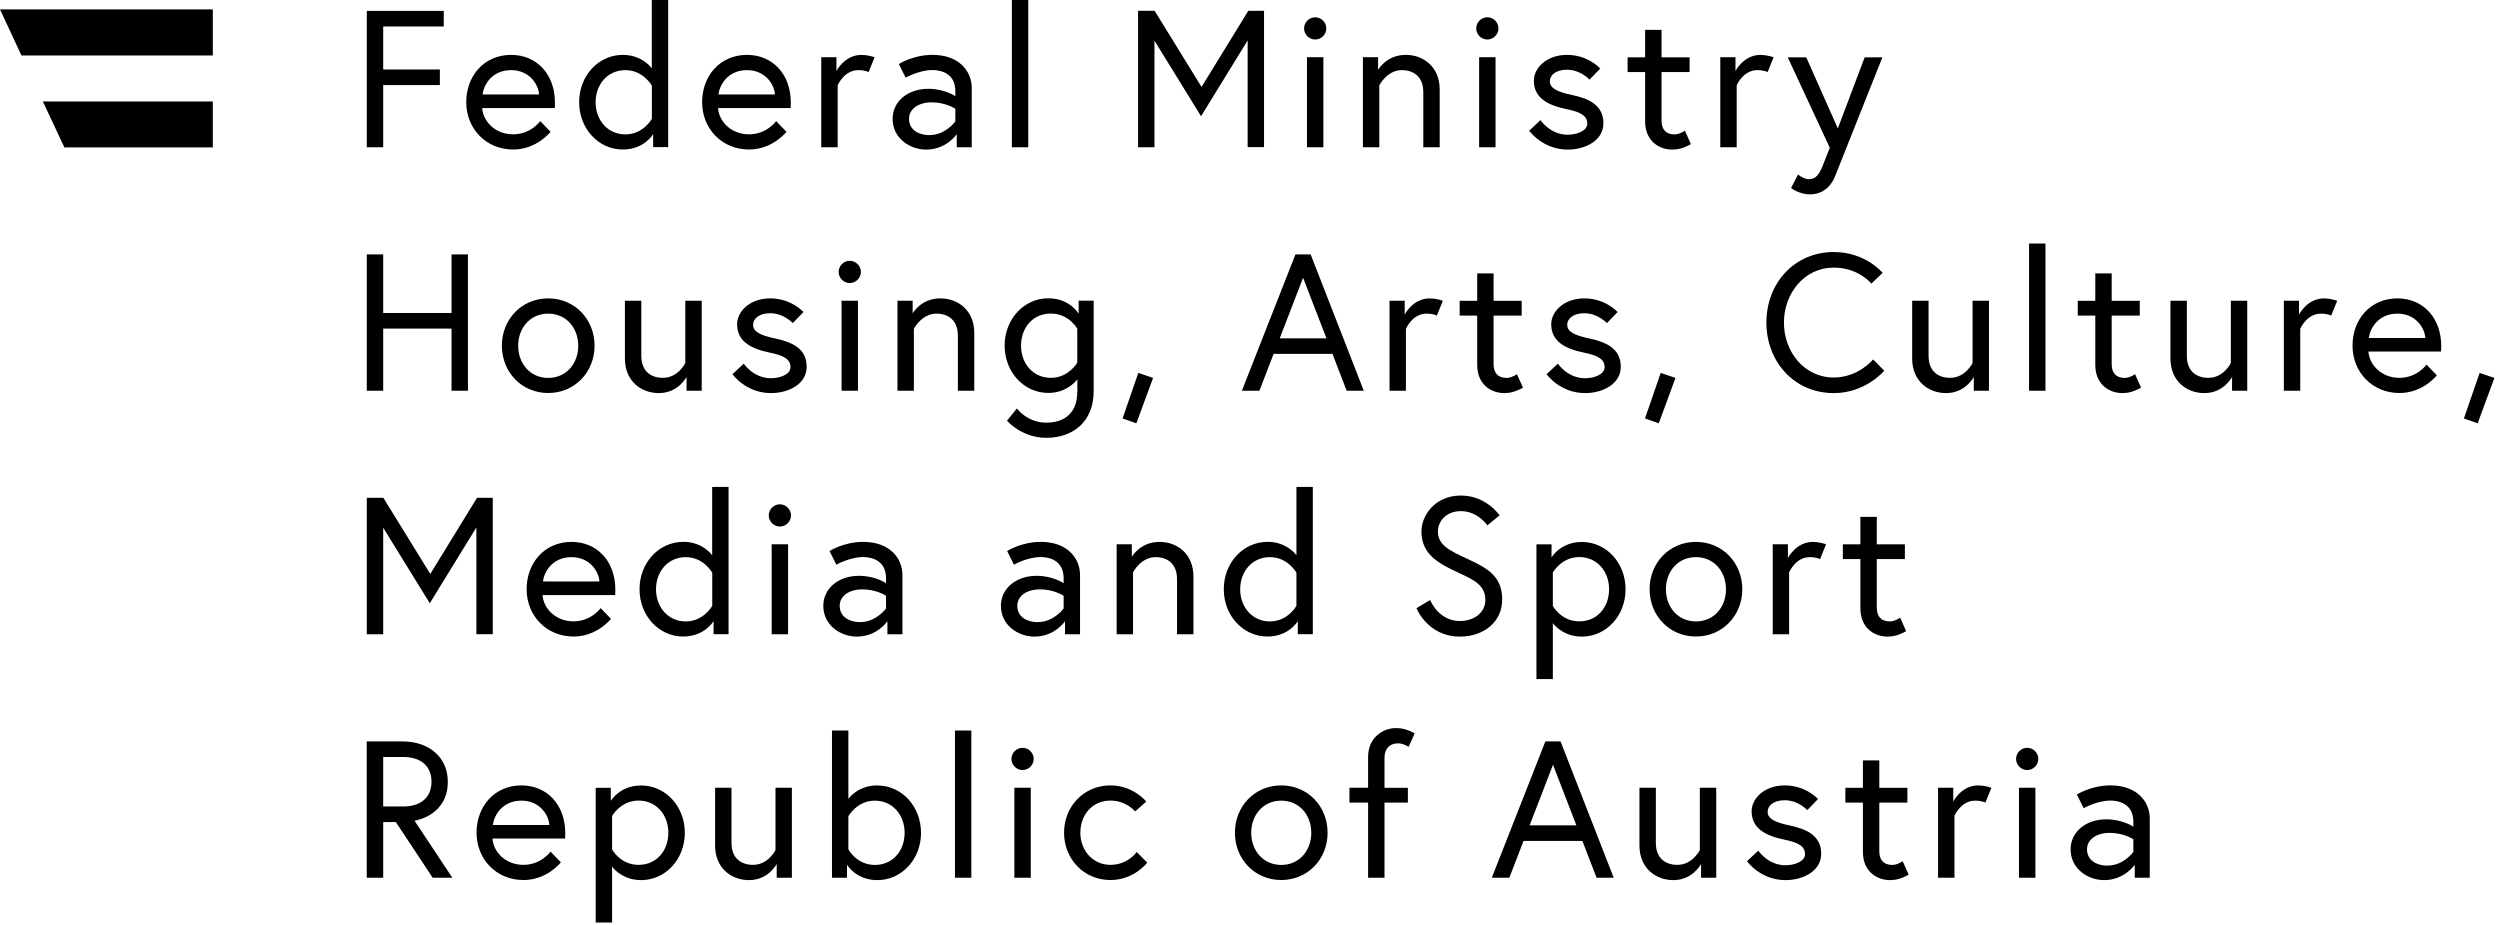 <?xml version="1.0" encoding="UTF-8" standalone="no"?>
<!DOCTYPE svg PUBLIC "-//W3C//DTD SVG 1.1//EN" "http://www.w3.org/Graphics/SVG/1.1/DTD/svg11.dtd">
<svg width="100%" height="100%" viewBox="0 0 308 114" version="1.1" xmlns="http://www.w3.org/2000/svg" xmlns:xlink="http://www.w3.org/1999/xlink" xml:space="preserve" xmlns:serif="http://www.serif.com/" style="fill-rule:evenodd;clip-rule:evenodd;stroke-linejoin:round;stroke-miterlimit:2;">
    <g transform="matrix(1,0,0,1,-17.01,-15.85)">
        <path d="M276.67,122.5C275.42,122.5 274.13,121.92 274.13,120.48C274.13,119.33 275.21,118.46 276.94,118.46C278.67,118.46 279.84,119.25 279.84,119.25L279.84,120.81C279.84,120.81 278.64,122.49 276.67,122.49M277.03,112.61C274.61,112.61 272.88,113.74 272.88,113.74L273.72,115.42C273.72,115.42 275.35,114.48 277.03,114.48C277.92,114.48 279.84,114.79 279.84,117.1L279.84,117.7C279.84,117.7 278.54,116.79 276.5,116.79C274,116.79 272.11,118.33 272.11,120.49C272.11,122.89 274.25,124.28 276.24,124.28C278.76,124.28 280.01,122.38 280.01,122.38L280.01,123.99L281.86,123.99L281.86,116.69C281.86,114.63 280.3,112.61 277.04,112.61M265.39,109.35C265.39,110.09 266.01,110.72 266.76,110.72C267.51,110.72 268.13,110.1 268.13,109.35C268.13,108.6 267.51,107.98 266.76,107.98C266.01,107.98 265.39,108.6 265.39,109.35M265.75,123.99L267.77,123.99L267.77,112.9L265.75,112.9L265.75,123.99ZM260.75,112.61C258.64,112.61 257.65,114.6 257.65,114.6L257.65,112.9L255.78,112.9L255.78,123.99L257.8,123.99L257.8,116.36C257.8,116.36 258.59,114.49 260.34,114.49C261.18,114.49 261.61,114.73 261.61,114.73L262.35,112.91C262.35,112.91 261.65,112.62 260.74,112.62M244.36,114.73L246.52,114.73L246.52,120.8C246.52,123.25 248.27,124.28 249.86,124.28C250.51,124.28 251.2,124.14 252.16,123.61L251.42,121.95C251.42,121.95 250.77,122.41 250.15,122.41C249.07,122.41 248.54,121.79 248.54,120.71L248.54,114.73L252,114.73L252,112.91L248.54,112.91L248.54,109.53L246.52,109.53L246.52,112.91L244.36,112.91L244.36,114.73ZM232.24,121.95C232.24,121.95 233.87,124.28 236.99,124.28C239.13,124.28 241.38,123.18 241.38,121.04C241.38,118.78 239.58,117.99 237.47,117.54C235.65,117.16 234.78,116.7 234.78,115.86C234.78,115.14 235.48,114.44 236.89,114.44C238.57,114.44 239.67,115.66 239.67,115.66L240.99,114.29C240.99,114.29 239.5,112.61 236.89,112.61C234.42,112.61 232.81,114.19 232.81,115.8C232.81,117.89 234.49,118.82 236.87,119.3C238.57,119.64 239.39,120.12 239.39,121.08C239.39,121.97 238.12,122.45 236.99,122.45C234.81,122.45 233.63,120.65 233.63,120.65L232.24,121.95ZM223.17,124.28C225.57,124.28 226.58,122.29 226.58,122.29L226.58,123.99L228.45,123.99L228.45,112.9L226.43,112.9L226.43,120.58C226.43,120.58 225.54,122.4 223.67,122.4C222.18,122.4 221.01,121.58 221.01,119.69L221.01,112.9L218.99,112.9L218.99,120.03C218.99,122.77 220.96,124.28 223.17,124.28M208.34,110.07L211.22,117.53L205.46,117.53L208.34,110.07ZM200.8,123.99L202.96,123.99L204.71,119.45L211.96,119.45L213.71,123.99L215.82,123.99L209.27,107.19L207.4,107.19L200.8,123.99ZM183.26,114.73L185.56,114.73L185.56,123.99L187.58,123.99L187.58,114.73L190.46,114.73L190.46,112.91L187.58,112.91L187.58,109.21C187.58,108.13 188.18,107.43 189.26,107.43C189.88,107.43 190.56,107.86 190.56,107.86L191.3,106.2C190.34,105.67 189.62,105.55 188.97,105.55C187.39,105.55 185.56,106.73 185.56,109.08L185.56,112.9L183.26,112.9L183.26,114.73ZM174.86,122.41C172.63,122.41 171.16,120.63 171.16,118.45C171.16,116.27 172.62,114.49 174.86,114.49C177.1,114.49 178.56,116.27 178.56,118.45C178.56,120.63 177.1,122.41 174.86,122.41M174.86,112.61C171.6,112.61 169.15,115.18 169.15,118.44C169.15,121.7 171.6,124.27 174.86,124.27C178.12,124.27 180.57,121.7 180.57,118.44C180.57,115.18 178.12,112.61 174.86,112.61M157.05,120.82C157.05,120.82 155.97,122.4 153.81,122.4C151.65,122.4 150.11,120.62 150.11,118.44C150.11,116.26 151.57,114.48 153.81,114.48C155.78,114.48 156.86,115.82 156.86,115.82L158.23,114.6C158.23,114.6 156.65,112.61 153.81,112.61C150.55,112.61 148.1,115.2 148.1,118.44C148.1,121.68 150.55,124.27 153.81,124.27C156.74,124.27 158.35,122.13 158.35,122.13L157.05,120.81L157.05,120.82ZM141.62,109.35C141.62,110.09 142.24,110.72 142.99,110.72C143.74,110.72 144.36,110.1 144.36,109.35C144.36,108.6 143.74,107.98 142.99,107.98C142.24,107.98 141.62,108.6 141.62,109.35M141.98,123.99L144,123.99L144,112.9L141.98,112.9L141.98,123.99ZM134.66,123.99L136.68,123.99L136.68,105.85L134.66,105.85L134.66,123.99ZM121.53,116.41C121.53,116.41 122.59,114.49 124.79,114.49C126.99,114.49 128.46,116.27 128.46,118.45C128.46,120.63 127.04,122.41 124.79,122.41C122.54,122.41 121.53,120.49 121.53,120.49L121.53,116.41ZM125.11,112.61C122.66,112.61 121.53,114.27 121.53,114.27L121.53,105.85L119.51,105.85L119.51,123.99L121.36,123.99L121.36,122.38C121.36,122.38 122.44,124.28 125.1,124.28C128.1,124.28 130.48,121.71 130.48,118.45C130.48,115.19 128.1,112.62 125.1,112.62M109.29,124.28C111.69,124.28 112.7,122.29 112.7,122.29L112.7,123.99L114.57,123.99L114.57,112.9L112.55,112.9L112.55,120.58C112.55,120.58 111.66,122.4 109.79,122.4C108.3,122.4 107.13,121.58 107.13,119.69L107.13,112.9L105.11,112.9L105.11,120.03C105.11,122.77 107.08,124.28 109.29,124.28M92.42,116.38C92.42,116.38 93.48,114.48 95.68,114.48C97.88,114.48 99.35,116.26 99.35,118.44C99.35,120.62 97.93,122.4 95.68,122.4C93.43,122.4 92.42,120.5 92.42,120.5L92.42,116.37L92.42,116.38ZM90.4,112.9L90.4,129.51L92.42,129.51L92.42,122.62C92.8,123.12 93.96,124.28 96,124.28C99,124.28 101.38,121.71 101.38,118.45C101.38,115.19 99,112.62 96,112.62C93.36,112.62 92.26,114.52 92.26,114.52L92.26,112.91L90.41,112.91L90.4,112.9ZM77.73,117.49C77.87,116.34 78.86,114.49 81.26,114.49C83.49,114.49 84.62,116.24 84.69,117.49L77.73,117.49ZM81.26,112.61C77.92,112.61 75.72,115.2 75.72,118.44C75.72,121.68 78.14,124.27 81.5,124.27C84.43,124.27 86.11,122.09 86.11,122.09L84.84,120.77C84.84,120.77 83.69,122.4 81.5,122.4C79.31,122.4 77.8,120.84 77.68,119.16L86.63,119.16C86.65,118.9 86.65,118.73 86.65,118.51C86.65,114.93 84.35,112.61 81.25,112.61M62.19,123.99L64.22,123.99L64.22,117.13L65.78,117.13L70.32,123.99L72.74,123.99L68.08,116.96C68.56,116.89 72.18,116.14 72.18,112.16C72.18,109.16 69.9,107.19 66.56,107.19L62.19,107.19L62.19,123.99ZM66.69,115.21L64.22,115.21L64.22,109.11L66.69,109.11C68.95,109.11 70.17,110.31 70.17,112.16C70.17,114.01 68.95,115.21 66.69,115.21" style="fill-rule:nonzero;"/>
    </g>
    <g transform="matrix(1,0,0,1,-17.01,-15.85)">
        <path d="M244.05,84.73L246.21,84.73L246.21,90.8C246.21,93.25 247.96,94.28 249.55,94.28C250.2,94.28 250.89,94.14 251.85,93.61L251.11,91.95C251.11,91.95 250.46,92.41 249.84,92.41C248.76,92.41 248.23,91.79 248.23,90.71L248.23,84.73L251.69,84.73L251.69,82.91L248.23,82.91L248.23,79.53L246.21,79.53L246.21,82.91L244.05,82.91L244.05,84.73ZM240.38,82.61C238.27,82.61 237.28,84.6 237.28,84.6L237.28,82.9L235.41,82.9L235.41,93.99L237.43,93.99L237.43,86.36C237.43,86.36 238.22,84.49 239.97,84.49C240.81,84.49 241.24,84.73 241.24,84.73L241.98,82.91C241.98,82.91 241.28,82.62 240.37,82.62M225.95,92.41C223.72,92.41 222.25,90.63 222.25,88.45C222.25,86.27 223.71,84.49 225.95,84.49C228.19,84.49 229.65,86.27 229.65,88.45C229.65,90.63 228.19,92.41 225.95,92.41M225.95,82.61C222.69,82.61 220.24,85.18 220.24,88.44C220.24,91.7 222.69,94.27 225.95,94.27C229.21,94.27 231.66,91.7 231.66,88.44C231.66,85.18 229.21,82.61 225.95,82.61M208.32,86.38C208.32,86.38 209.38,84.48 211.58,84.48C213.78,84.48 215.25,86.26 215.25,88.44C215.25,90.62 213.83,92.4 211.58,92.4C209.33,92.4 208.32,90.5 208.32,90.5L208.32,86.37L208.32,86.38ZM206.3,82.9L206.3,99.51L208.32,99.51L208.32,92.62C208.7,93.12 209.86,94.28 211.9,94.28C214.9,94.28 217.28,91.71 217.28,88.45C217.28,85.19 214.9,82.62 211.9,82.62C209.26,82.62 208.16,84.52 208.16,84.52L208.16,82.91L206.31,82.91L206.3,82.9ZM200.01,89.72C200.01,91.45 198.47,92.36 196.87,92.36C194.21,92.36 193.2,89.77 193.2,89.77L191.52,90.78C191.52,90.78 192.89,94.28 196.87,94.28C199.82,94.28 202.08,92.46 202.08,89.72C202.08,86.98 200.47,85.93 197.9,84.75C195.6,83.69 194.16,83.02 194.16,81.32C194.16,80.12 195.14,78.82 196.99,78.82C199.08,78.82 200.25,80.57 200.25,80.57L201.76,79.35C201.76,79.35 200.15,76.9 196.98,76.9C193.81,76.9 192.13,79.35 192.13,81.32C192.13,84.18 194.29,85.3 196.74,86.43C198.61,87.29 200,87.97 200,89.72M176.73,90.49C176.73,90.49 175.67,92.41 173.47,92.41C171.27,92.41 169.8,90.63 169.8,88.45C169.8,86.27 171.26,84.49 173.47,84.49C175.68,84.49 176.73,86.41 176.73,86.41L176.73,90.49ZM173.16,82.61C170.16,82.61 167.78,85.18 167.78,88.44C167.78,91.7 170.16,94.27 173.16,94.27C175.82,94.27 176.9,92.37 176.9,92.37L176.9,93.98L178.75,93.98L178.75,75.84L176.73,75.84L176.73,84.26C176.73,84.26 175.6,82.6 173.15,82.6M159.86,82.61C157.46,82.61 156.45,84.46 156.45,84.46L156.45,82.9L154.58,82.9L154.58,93.99L156.6,93.99L156.6,86.36C156.6,86.36 157.56,84.49 159.36,84.49C160.85,84.49 162.02,85.31 162.02,87.2L162.02,93.99L164.04,93.99L164.04,86.86C164.04,84.12 162.07,82.61 159.86,82.61M144.88,92.5C143.63,92.5 142.34,91.92 142.34,90.48C142.34,89.33 143.42,88.46 145.15,88.46C146.88,88.46 148.05,89.25 148.05,89.25L148.05,90.81C148.05,90.81 146.85,92.49 144.88,92.49M145.24,82.61C142.82,82.61 141.09,83.74 141.09,83.74L141.93,85.42C141.93,85.42 143.56,84.48 145.24,84.48C146.13,84.48 148.05,84.79 148.05,87.1L148.05,87.7C148.05,87.7 146.75,86.79 144.71,86.79C142.21,86.79 140.32,88.33 140.32,90.49C140.32,92.89 142.46,94.28 144.45,94.28C146.97,94.28 148.22,92.38 148.22,92.38L148.22,93.99L150.07,93.99L150.07,86.69C150.07,84.63 148.51,82.61 145.25,82.61M123,92.5C121.75,92.5 120.46,91.92 120.46,90.48C120.46,89.33 121.54,88.46 123.27,88.46C125,88.46 126.17,89.25 126.17,89.25L126.17,90.81C126.17,90.81 124.97,92.49 123,92.49M123.36,82.61C120.94,82.61 119.21,83.74 119.21,83.74L120.05,85.42C120.05,85.42 121.68,84.48 123.36,84.48C124.25,84.48 126.17,84.79 126.17,87.1L126.17,87.7C126.17,87.7 124.87,86.79 122.83,86.79C120.33,86.79 118.44,88.33 118.44,90.49C118.44,92.89 120.58,94.28 122.57,94.28C125.09,94.28 126.34,92.38 126.34,92.38L126.34,93.99L128.19,93.99L128.19,86.69C128.19,84.63 126.63,82.61 123.37,82.61M111.72,79.35C111.72,80.09 112.34,80.72 113.09,80.72C113.84,80.72 114.46,80.1 114.46,79.35C114.46,78.6 113.84,77.98 113.09,77.98C112.34,77.98 111.72,78.6 111.72,79.35M112.08,93.99L114.1,93.99L114.1,82.9L112.08,82.9L112.08,93.99ZM104.76,90.49C104.76,90.49 103.7,92.41 101.5,92.41C99.3,92.41 97.83,90.63 97.83,88.45C97.83,86.27 99.29,84.49 101.5,84.49C103.71,84.49 104.76,86.41 104.76,86.41L104.76,90.49ZM101.18,82.61C98.18,82.61 95.8,85.18 95.8,88.44C95.8,91.7 98.18,94.27 101.18,94.27C103.84,94.27 104.92,92.37 104.92,92.37L104.92,93.98L106.77,93.98L106.77,75.84L104.75,75.84L104.75,84.26C104.75,84.26 103.62,82.6 101.17,82.6M83.9,87.49C84.04,86.34 85.03,84.49 87.43,84.49C89.66,84.49 90.79,86.24 90.86,87.49L83.9,87.49ZM87.43,82.61C84.09,82.61 81.89,85.2 81.89,88.44C81.89,91.68 84.31,94.27 87.67,94.27C90.6,94.27 92.28,92.09 92.28,92.09L91.01,90.77C91.01,90.77 89.86,92.4 87.67,92.4C85.48,92.4 83.97,90.84 83.85,89.16L92.8,89.16C92.82,88.9 92.82,88.73 92.82,88.51C92.82,84.93 90.52,82.61 87.42,82.61M62.2,77.19L62.2,93.99L64.22,93.99L64.22,80.86L69.96,90.17L75.7,80.83L75.7,93.98L77.72,93.98L77.72,77.18L75.78,77.18L70.02,86.56L64.24,77.18L62.22,77.18L62.2,77.19Z" style="fill-rule:nonzero;"/>
    </g>
    <g transform="matrix(1,0,0,1,-17.01,-15.85)">
        <path d="M320.56,67.4L322.26,68L324.32,62.41L322.5,61.79L320.56,67.41L320.56,67.4ZM308.85,57.49C308.99,56.34 309.98,54.49 312.38,54.49C314.61,54.49 315.74,56.24 315.81,57.49L308.85,57.49ZM312.38,52.61C309.04,52.61 306.84,55.2 306.84,58.44C306.84,61.68 309.26,64.27 312.62,64.27C315.55,64.27 317.23,62.09 317.23,62.09L315.96,60.77C315.96,60.77 314.81,62.4 312.62,62.4C310.43,62.4 308.92,60.84 308.8,59.16L317.75,59.16C317.77,58.9 317.77,58.73 317.77,58.51C317.77,54.93 315.47,52.61 312.37,52.61M303.35,52.61C301.24,52.61 300.25,54.6 300.25,54.6L300.25,52.9L298.38,52.9L298.38,63.99L300.4,63.99L300.4,56.36C300.4,56.36 301.19,54.49 302.94,54.49C303.78,54.49 304.21,54.73 304.21,54.73L304.95,52.91C304.95,52.91 304.25,52.62 303.34,52.62M288.59,64.28C290.99,64.28 292,62.29 292,62.29L292,63.99L293.87,63.99L293.87,52.9L291.85,52.9L291.85,60.58C291.85,60.58 290.96,62.4 289.09,62.4C287.6,62.4 286.43,61.58 286.43,59.69L286.43,52.9L284.41,52.9L284.41,60.03C284.41,62.77 286.38,64.28 288.59,64.28M272.99,54.73L275.15,54.73L275.15,60.8C275.15,63.25 276.9,64.28 278.49,64.28C279.14,64.28 279.83,64.14 280.79,63.61L280.05,61.95C280.05,61.95 279.4,62.41 278.78,62.41C277.7,62.41 277.17,61.79 277.17,60.71L277.17,54.73L280.63,54.73L280.63,52.91L277.17,52.91L277.17,49.53L275.15,49.53L275.15,52.91L272.99,52.91L272.99,54.73ZM266.99,63.99L269.01,63.99L269.01,45.85L266.99,45.85L266.99,63.99ZM256.77,64.28C259.17,64.28 260.18,62.29 260.18,62.29L260.18,63.99L262.05,63.99L262.05,52.9L260.03,52.9L260.03,60.58C260.03,60.58 259.14,62.4 257.27,62.4C255.78,62.4 254.61,61.58 254.61,59.69L254.61,52.9L252.59,52.9L252.59,60.03C252.59,62.77 254.56,64.28 256.77,64.28M248.95,49.47C248.95,49.47 246.86,46.9 242.93,46.9C238.08,46.9 234.63,50.74 234.63,55.59C234.63,60.44 238.09,64.28 242.93,64.28C246.87,64.28 249.15,61.52 249.15,61.52L247.78,60.13C247.78,60.13 245.98,62.36 242.93,62.36C239.28,62.36 236.79,59.17 236.79,55.59C236.79,52.01 239.29,48.82 242.93,48.82C246,48.82 247.56,50.79 247.56,50.79L248.95,49.47ZM219.67,67.4L221.37,68L223.43,62.41L221.61,61.79L219.67,67.41L219.67,67.4ZM207.55,61.95C207.55,61.95 209.18,64.28 212.3,64.28C214.44,64.28 216.69,63.18 216.69,61.04C216.69,58.78 214.89,57.99 212.78,57.54C210.96,57.16 210.09,56.7 210.09,55.86C210.09,55.14 210.79,54.44 212.2,54.44C213.88,54.44 214.98,55.66 214.98,55.66L216.3,54.29C216.3,54.29 214.81,52.61 212.2,52.61C209.73,52.61 208.12,54.19 208.12,55.8C208.12,57.89 209.8,58.82 212.18,59.3C213.88,59.64 214.7,60.12 214.7,61.08C214.7,61.97 213.43,62.45 212.3,62.45C210.12,62.45 208.94,60.65 208.94,60.65L207.55,61.95ZM196.84,54.73L199,54.73L199,60.8C199,63.25 200.75,64.28 202.34,64.28C202.99,64.28 203.68,64.14 204.64,63.61L203.9,61.95C203.9,61.95 203.25,62.41 202.63,62.41C201.55,62.41 201.02,61.79 201.02,60.71L201.02,54.73L204.48,54.73L204.48,52.91L201.02,52.91L201.02,49.53L199,49.53L199,52.91L196.84,52.91L196.84,54.73ZM193.17,52.61C191.06,52.61 190.07,54.6 190.07,54.6L190.07,52.9L188.2,52.9L188.2,63.99L190.22,63.99L190.22,56.36C190.22,56.36 191.01,54.49 192.76,54.49C193.6,54.49 194.03,54.73 194.03,54.73L194.77,52.91C194.77,52.91 194.07,52.62 193.16,52.62M177.55,50.07L180.43,57.53L174.67,57.53L177.55,50.07ZM170.01,63.99L172.17,63.99L173.92,59.45L181.17,59.45L182.92,63.99L185.03,63.99L178.48,47.19L176.61,47.19L170.01,63.99ZM155.3,67.4L157.01,68L159.07,62.41L157.25,61.79L155.31,67.41L155.3,67.4ZM149.73,60.53C149.73,60.53 148.67,62.4 146.47,62.4C144.27,62.4 142.8,60.62 142.8,58.44C142.8,56.26 144.22,54.48 146.47,54.48C148.72,54.48 149.73,56.35 149.73,56.35L149.73,60.53ZM149.73,64.13C149.73,66.63 148.27,67.92 145.91,67.92C143.55,67.92 142.29,66.17 142.29,66.17L141.07,67.68C141.07,67.68 142.87,69.79 145.92,69.79C149.14,69.79 151.75,67.87 151.75,64.03L151.75,52.89L149.9,52.89L149.9,54.5C149.9,54.5 148.82,52.6 146.16,52.6C143.16,52.6 140.78,55.17 140.78,58.43C140.78,61.69 143.16,64.26 146.16,64.26C148.2,64.26 149.35,63.08 149.74,62.58L149.74,64.12L149.73,64.13ZM132.86,52.61C130.46,52.61 129.45,54.46 129.45,54.46L129.45,52.9L127.58,52.9L127.58,63.99L129.6,63.99L129.6,56.36C129.6,56.36 130.56,54.49 132.36,54.49C133.85,54.49 135.02,55.31 135.02,57.2L135.02,63.99L137.04,63.99L137.04,56.86C137.04,54.12 135.07,52.61 132.86,52.61M120.33,49.35C120.33,50.09 120.95,50.72 121.7,50.72C122.45,50.72 123.07,50.1 123.07,49.35C123.07,48.6 122.45,47.98 121.7,47.98C120.95,47.98 120.33,48.6 120.33,49.35M120.69,63.99L122.71,63.99L122.71,52.9L120.69,52.9L120.69,63.99ZM107.25,61.95C107.25,61.95 108.88,64.28 112,64.28C114.14,64.28 116.39,63.18 116.39,61.04C116.39,58.78 114.59,57.99 112.48,57.54C110.66,57.16 109.79,56.7 109.79,55.86C109.79,55.14 110.49,54.44 111.9,54.44C113.58,54.44 114.68,55.66 114.68,55.66L116,54.29C116,54.29 114.51,52.61 111.9,52.61C109.43,52.61 107.82,54.19 107.82,55.8C107.82,57.89 109.5,58.82 111.88,59.3C113.58,59.64 114.4,60.12 114.4,61.08C114.4,61.97 113.13,62.45 112,62.45C109.82,62.45 108.64,60.65 108.64,60.65L107.25,61.95ZM98.18,64.28C100.58,64.28 101.59,62.29 101.59,62.29L101.59,63.99L103.46,63.99L103.46,52.9L101.44,52.9L101.44,60.58C101.44,60.58 100.55,62.4 98.68,62.4C97.19,62.4 96.02,61.58 96.02,59.69L96.02,52.9L94,52.9L94,60.03C94,62.77 95.97,64.28 98.18,64.28M84.55,62.41C82.32,62.41 80.85,60.63 80.85,58.45C80.85,56.27 82.31,54.49 84.55,54.49C86.79,54.49 88.25,56.27 88.25,58.45C88.25,60.63 86.79,62.41 84.55,62.41M84.55,52.61C81.29,52.61 78.84,55.18 78.84,58.44C78.84,61.7 81.29,64.27 84.55,64.27C87.81,64.27 90.26,61.7 90.26,58.44C90.26,55.18 87.81,52.61 84.55,52.61M72.64,54.41L64.22,54.41L64.22,47.19L62.2,47.19L62.2,63.99L64.22,63.99L64.22,56.33L72.64,56.33L72.64,63.99L74.66,63.99L74.66,47.19L72.64,47.19L72.64,54.41Z" style="fill-rule:nonzero;"/>
    </g>
    <g transform="matrix(1,0,0,1,-17.01,-15.85)">
        <path d="M237.67,39.01C237.67,39.01 238.65,39.8 240.02,39.8C241.2,39.8 242.44,39.18 243.09,37.57C243.35,36.92 248.92,22.91 248.92,22.91L246.74,22.91L243.43,31.67L239.54,22.91L237.26,22.91L242.44,34.05L241.58,36.23C241.15,37.31 240.74,37.93 239.85,37.93C239.23,37.93 238.53,37.35 238.53,37.35L237.67,39.01ZM233.92,22.61C231.81,22.61 230.82,24.6 230.82,24.6L230.82,22.9L228.95,22.9L228.95,33.99L230.97,33.99L230.97,26.36C230.97,26.36 231.76,24.49 233.51,24.49C234.35,24.49 234.78,24.73 234.78,24.73L235.52,22.91C235.52,22.91 234.82,22.62 233.91,22.62M217.53,24.73L219.69,24.73L219.69,30.8C219.69,33.25 221.44,34.28 223.03,34.28C223.68,34.28 224.37,34.14 225.33,33.61L224.59,31.95C224.59,31.95 223.94,32.41 223.32,32.41C222.24,32.41 221.71,31.79 221.71,30.71L221.71,24.73L225.17,24.73L225.17,22.91L221.71,22.91L221.71,19.53L219.69,19.53L219.69,22.91L217.53,22.91L217.53,24.73ZM205.41,31.95C205.41,31.95 207.04,34.28 210.16,34.28C212.3,34.28 214.55,33.18 214.55,31.04C214.55,28.78 212.75,27.99 210.64,27.54C208.82,27.16 207.95,26.7 207.95,25.86C207.95,25.14 208.65,24.44 210.06,24.44C211.74,24.44 212.84,25.66 212.84,25.66L214.16,24.29C214.16,24.29 212.67,22.61 210.06,22.61C207.59,22.61 205.98,24.19 205.98,25.8C205.98,27.89 207.66,28.82 210.04,29.3C211.74,29.64 212.56,30.12 212.56,31.08C212.56,31.97 211.29,32.45 210.16,32.45C207.98,32.45 206.8,30.65 206.8,30.65L205.41,31.95ZM198.88,19.35C198.88,20.09 199.5,20.72 200.25,20.72C201,20.72 201.62,20.1 201.62,19.35C201.62,18.6 201,17.98 200.25,17.98C199.5,17.98 198.88,18.6 198.88,19.35M199.24,33.99L201.26,33.99L201.26,22.9L199.24,22.9L199.24,33.99ZM190.2,22.61C187.8,22.61 186.79,24.46 186.79,24.46L186.79,22.9L184.92,22.9L184.92,33.99L186.94,33.99L186.94,26.36C186.94,26.36 187.9,24.49 189.7,24.49C191.19,24.49 192.36,25.31 192.36,27.2L192.36,33.99L194.38,33.99L194.38,26.86C194.38,24.12 192.41,22.61 190.2,22.61M177.67,19.35C177.67,20.09 178.29,20.72 179.04,20.72C179.79,20.72 180.41,20.1 180.41,19.35C180.41,18.6 179.79,17.98 179.04,17.98C178.29,17.98 177.67,18.6 177.67,19.35M178.03,33.99L180.05,33.99L180.05,22.9L178.03,22.9L178.03,33.99ZM157.22,17.19L157.22,33.99L159.24,33.99L159.24,20.86L164.98,30.17L170.72,20.83L170.72,33.98L172.74,33.98L172.74,17.18L170.8,17.18L165.04,26.56L159.26,17.18L157.24,17.18L157.22,17.19ZM141.67,33.99L143.69,33.99L143.69,15.85L141.67,15.85L141.67,33.99ZM131.54,32.5C130.29,32.5 129,31.92 129,30.48C129,29.33 130.08,28.46 131.81,28.46C133.54,28.46 134.71,29.25 134.71,29.25L134.71,30.81C134.71,30.81 133.51,32.49 131.54,32.49M131.9,22.61C129.48,22.61 127.75,23.74 127.75,23.74L128.59,25.42C128.59,25.42 130.22,24.48 131.9,24.48C132.79,24.48 134.71,24.79 134.71,27.1L134.71,27.7C134.71,27.7 133.41,26.79 131.37,26.79C128.87,26.79 126.98,28.33 126.98,30.49C126.98,32.89 129.12,34.28 131.11,34.28C133.63,34.28 134.88,32.38 134.88,32.38L134.88,33.99L136.73,33.99L136.73,26.69C136.73,24.63 135.17,22.61 131.91,22.61M123.16,22.61C121.05,22.61 120.06,24.6 120.06,24.6L120.06,22.9L118.19,22.9L118.19,33.99L120.21,33.99L120.21,26.36C120.21,26.36 121,24.49 122.75,24.49C123.59,24.49 124.02,24.73 124.02,24.73L124.76,22.91C124.76,22.91 124.06,22.62 123.15,22.62M105.52,27.49C105.66,26.34 106.65,24.49 109.05,24.49C111.28,24.49 112.41,26.24 112.48,27.49L105.52,27.49ZM109.05,22.61C105.71,22.61 103.51,25.2 103.51,28.44C103.51,31.68 105.93,34.27 109.29,34.27C112.22,34.27 113.9,32.09 113.9,32.09L112.63,30.77C112.63,30.77 111.48,32.4 109.29,32.4C107.1,32.4 105.59,30.84 105.47,29.16L114.42,29.16C114.44,28.9 114.44,28.73 114.44,28.51C114.44,24.93 112.14,22.61 109.04,22.61M97.32,30.49C97.32,30.49 96.26,32.41 94.06,32.41C91.86,32.41 90.39,30.63 90.39,28.45C90.39,26.27 91.85,24.49 94.06,24.49C96.27,24.49 97.32,26.41 97.32,26.41L97.32,30.49ZM93.74,22.61C90.74,22.61 88.36,25.18 88.36,28.44C88.36,31.7 90.74,34.27 93.74,34.27C96.4,34.27 97.48,32.37 97.48,32.37L97.48,33.98L99.33,33.98L99.33,15.85L97.31,15.85L97.31,24.27C97.31,24.27 96.18,22.61 93.73,22.61M76.46,27.49C76.6,26.34 77.59,24.49 79.99,24.49C82.22,24.49 83.35,26.24 83.42,27.49L76.46,27.49ZM79.99,22.61C76.65,22.61 74.45,25.2 74.45,28.44C74.45,31.68 76.87,34.27 80.23,34.27C83.16,34.27 84.84,32.09 84.84,32.09L83.57,30.77C83.57,30.77 82.42,32.4 80.23,32.4C78.04,32.4 76.53,30.84 76.41,29.16L85.36,29.16C85.38,28.9 85.38,28.73 85.38,28.51C85.38,24.93 83.08,22.61 79.98,22.61M64.22,19.11L71.68,19.11L71.68,17.19L62.2,17.19L62.2,33.99L64.22,33.99L64.22,26.33L71.2,26.33L71.2,24.41L64.22,24.41L64.22,19.11Z" style="fill-rule:nonzero;"/>
    </g>
    <g transform="matrix(1,0,0,1,-17.01,-15.85)">
        <path d="M43.23,22.68L43.23,17.01L17.01,17.01L19.65,22.68L43.23,22.68Z" style="fill-rule:nonzero;"/>
    </g>
    <g transform="matrix(1,0,0,1,-17.01,-15.85)">
        <path d="M24.94,34.01L43.23,34.01L43.23,28.35L22.29,28.35L24.94,34.01Z" style="fill-rule:nonzero;"/>
    </g>
</svg>
